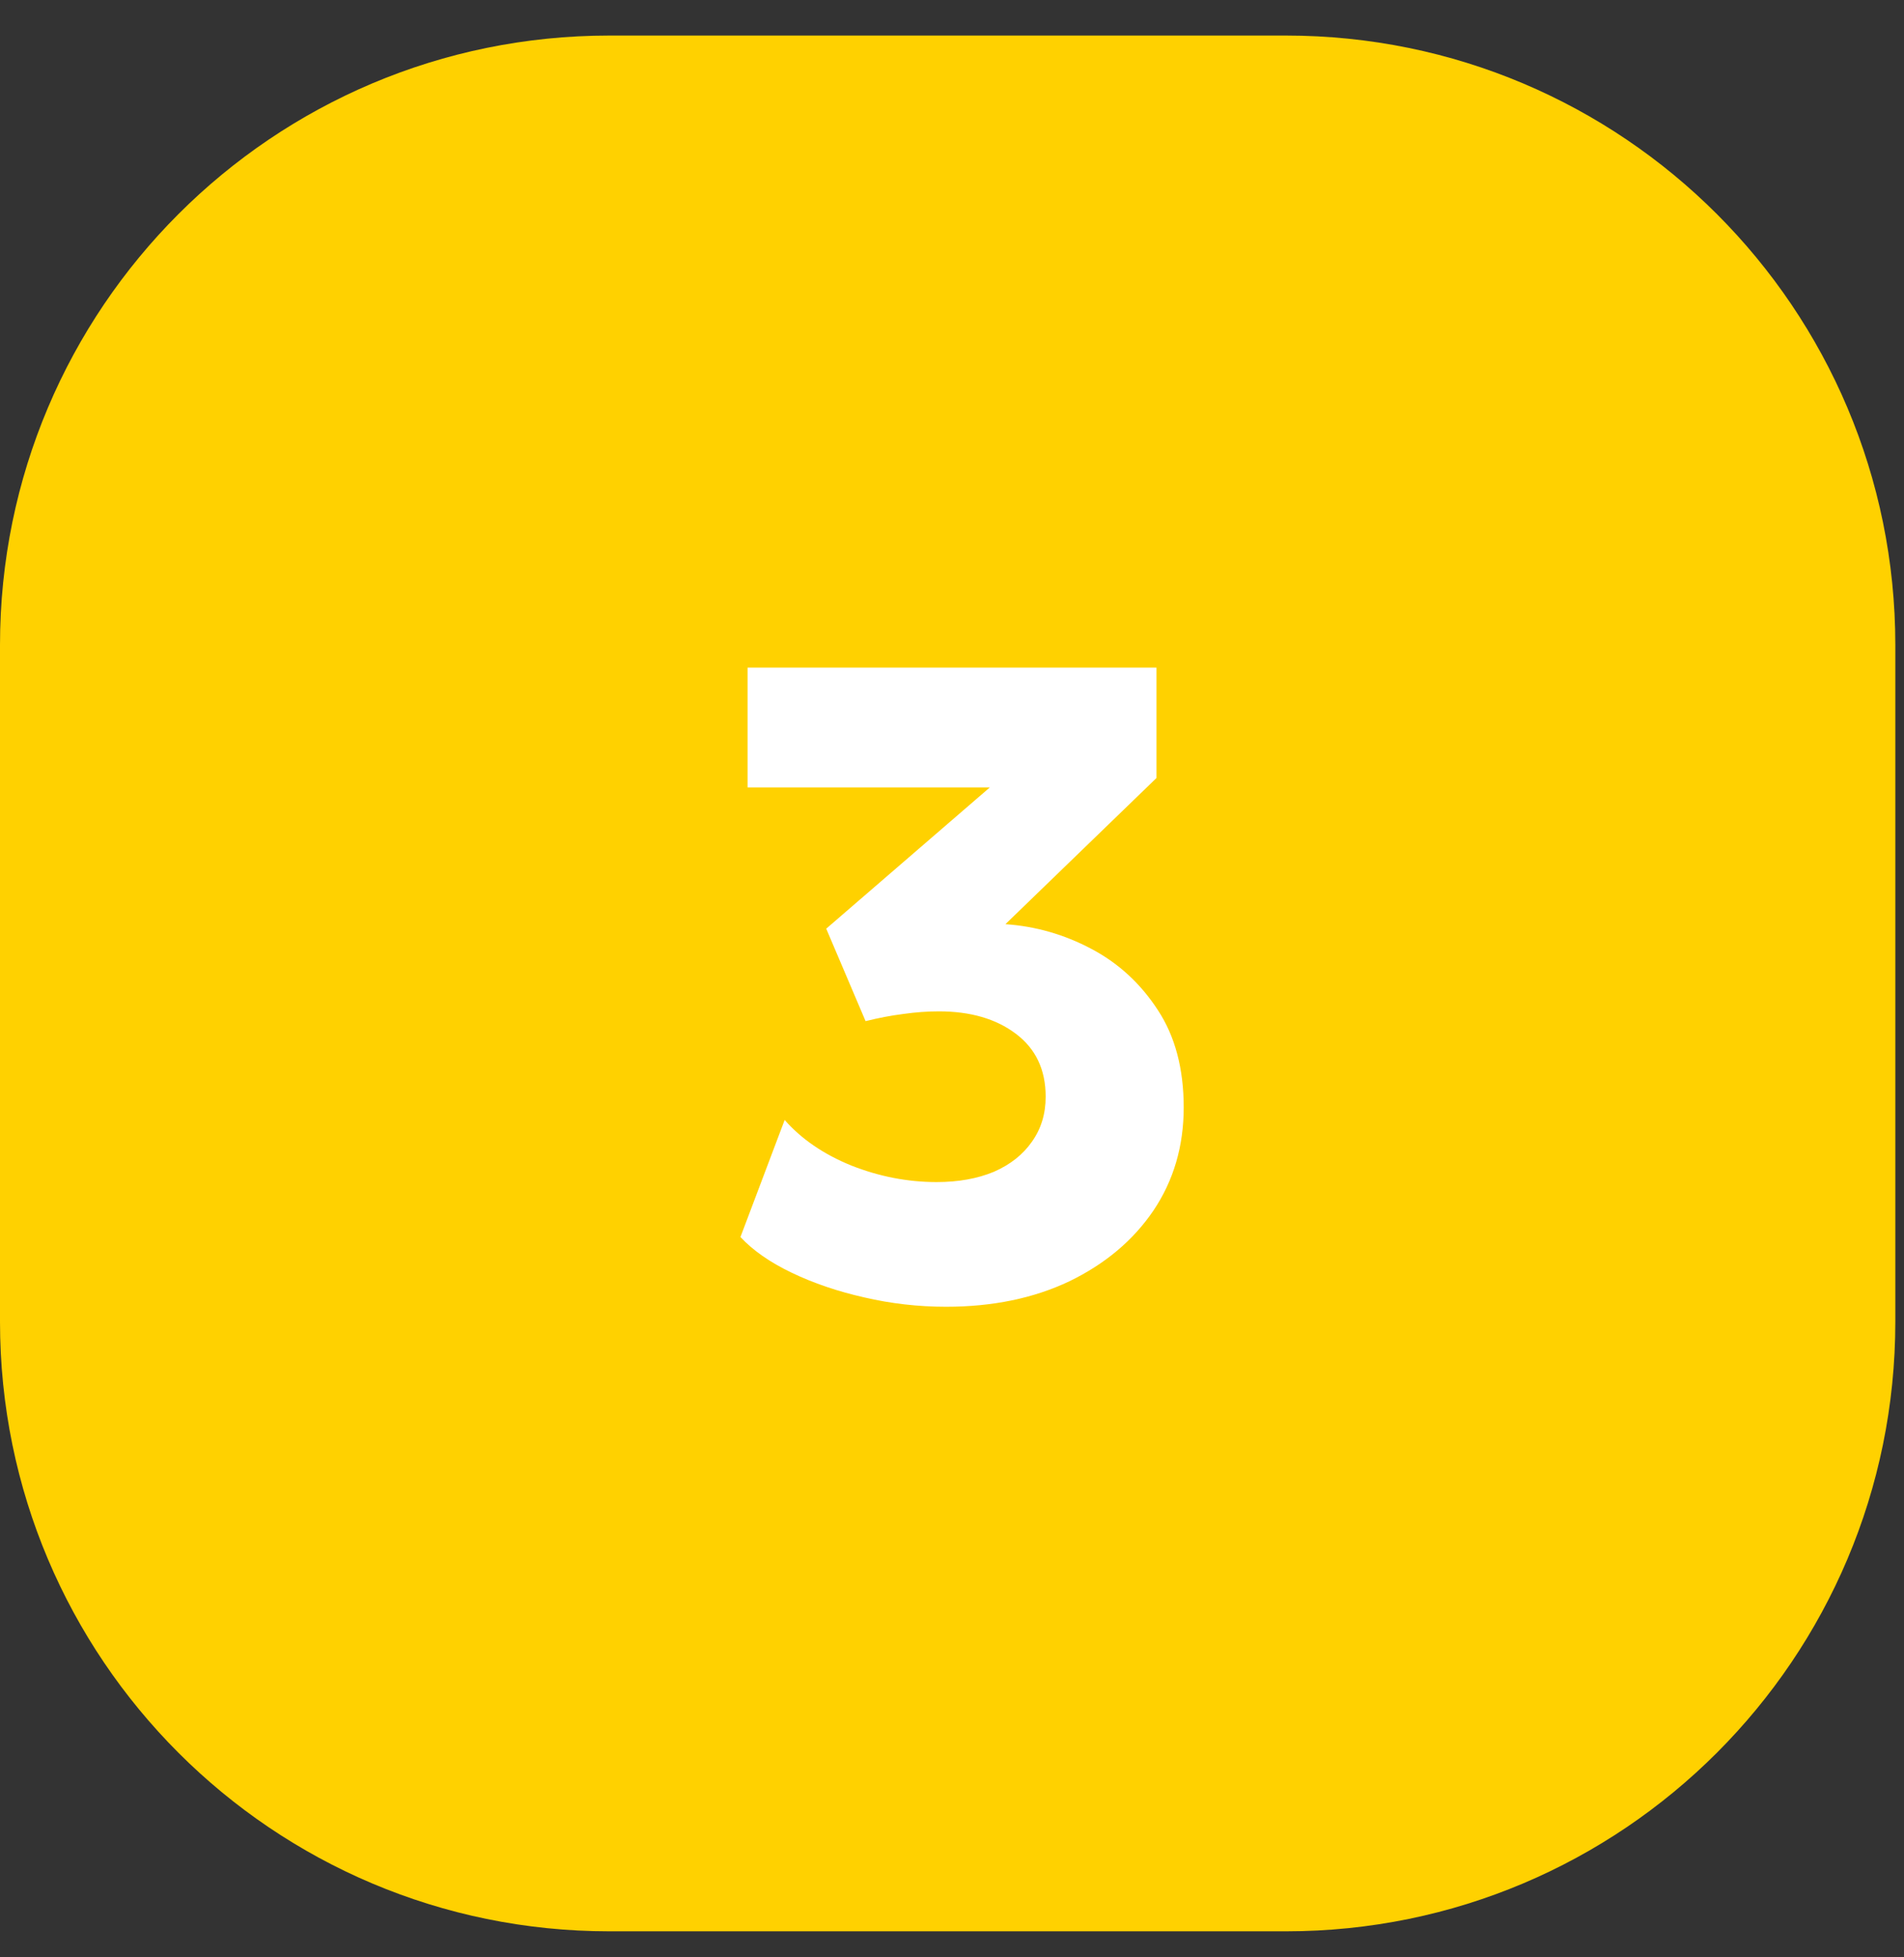<?xml version="1.0" encoding="UTF-8"?> <svg xmlns="http://www.w3.org/2000/svg" width="36" height="37" viewBox="0 0 36 37" fill="none"><rect x="0" y="0" width="36" height="37" fill="#333333" stroke="none"/><path d="M0 12.193C0 5.83 5.158 0.672 11.521 0.672H24.315C30.678 0.672 35.836 5.83 35.836 12.193V24.986C35.836 31.35 30.678 36.508 24.315 36.508H11.521C5.158 36.508 0 31.35 0 24.986V12.193Z" fill="#FFD100"></path><path d="M17.887 24.702C17.363 24.702 16.847 24.643 16.34 24.525C15.839 24.412 15.383 24.257 14.972 24.06C14.56 23.863 14.237 23.638 14 23.384L14.836 21.171C15.152 21.531 15.572 21.819 16.095 22.032C16.625 22.241 17.163 22.345 17.709 22.345C18.12 22.345 18.481 22.28 18.791 22.151C19.1 22.016 19.34 21.827 19.509 21.585C19.683 21.343 19.771 21.058 19.771 20.731C19.771 20.219 19.582 19.822 19.205 19.54C18.833 19.259 18.348 19.118 17.751 19.118C17.537 19.118 17.312 19.134 17.075 19.168C16.845 19.197 16.608 19.242 16.366 19.303L15.622 17.555L18.715 14.885H14.135V12.62H21.866V14.707L19.01 17.47C19.579 17.509 20.12 17.664 20.632 17.935C21.145 18.205 21.565 18.591 21.891 19.092C22.218 19.588 22.381 20.202 22.381 20.934C22.381 21.666 22.19 22.317 21.807 22.886C21.424 23.449 20.894 23.894 20.218 24.221C19.543 24.542 18.765 24.702 17.887 24.702Z" fill="white"></path></svg> 